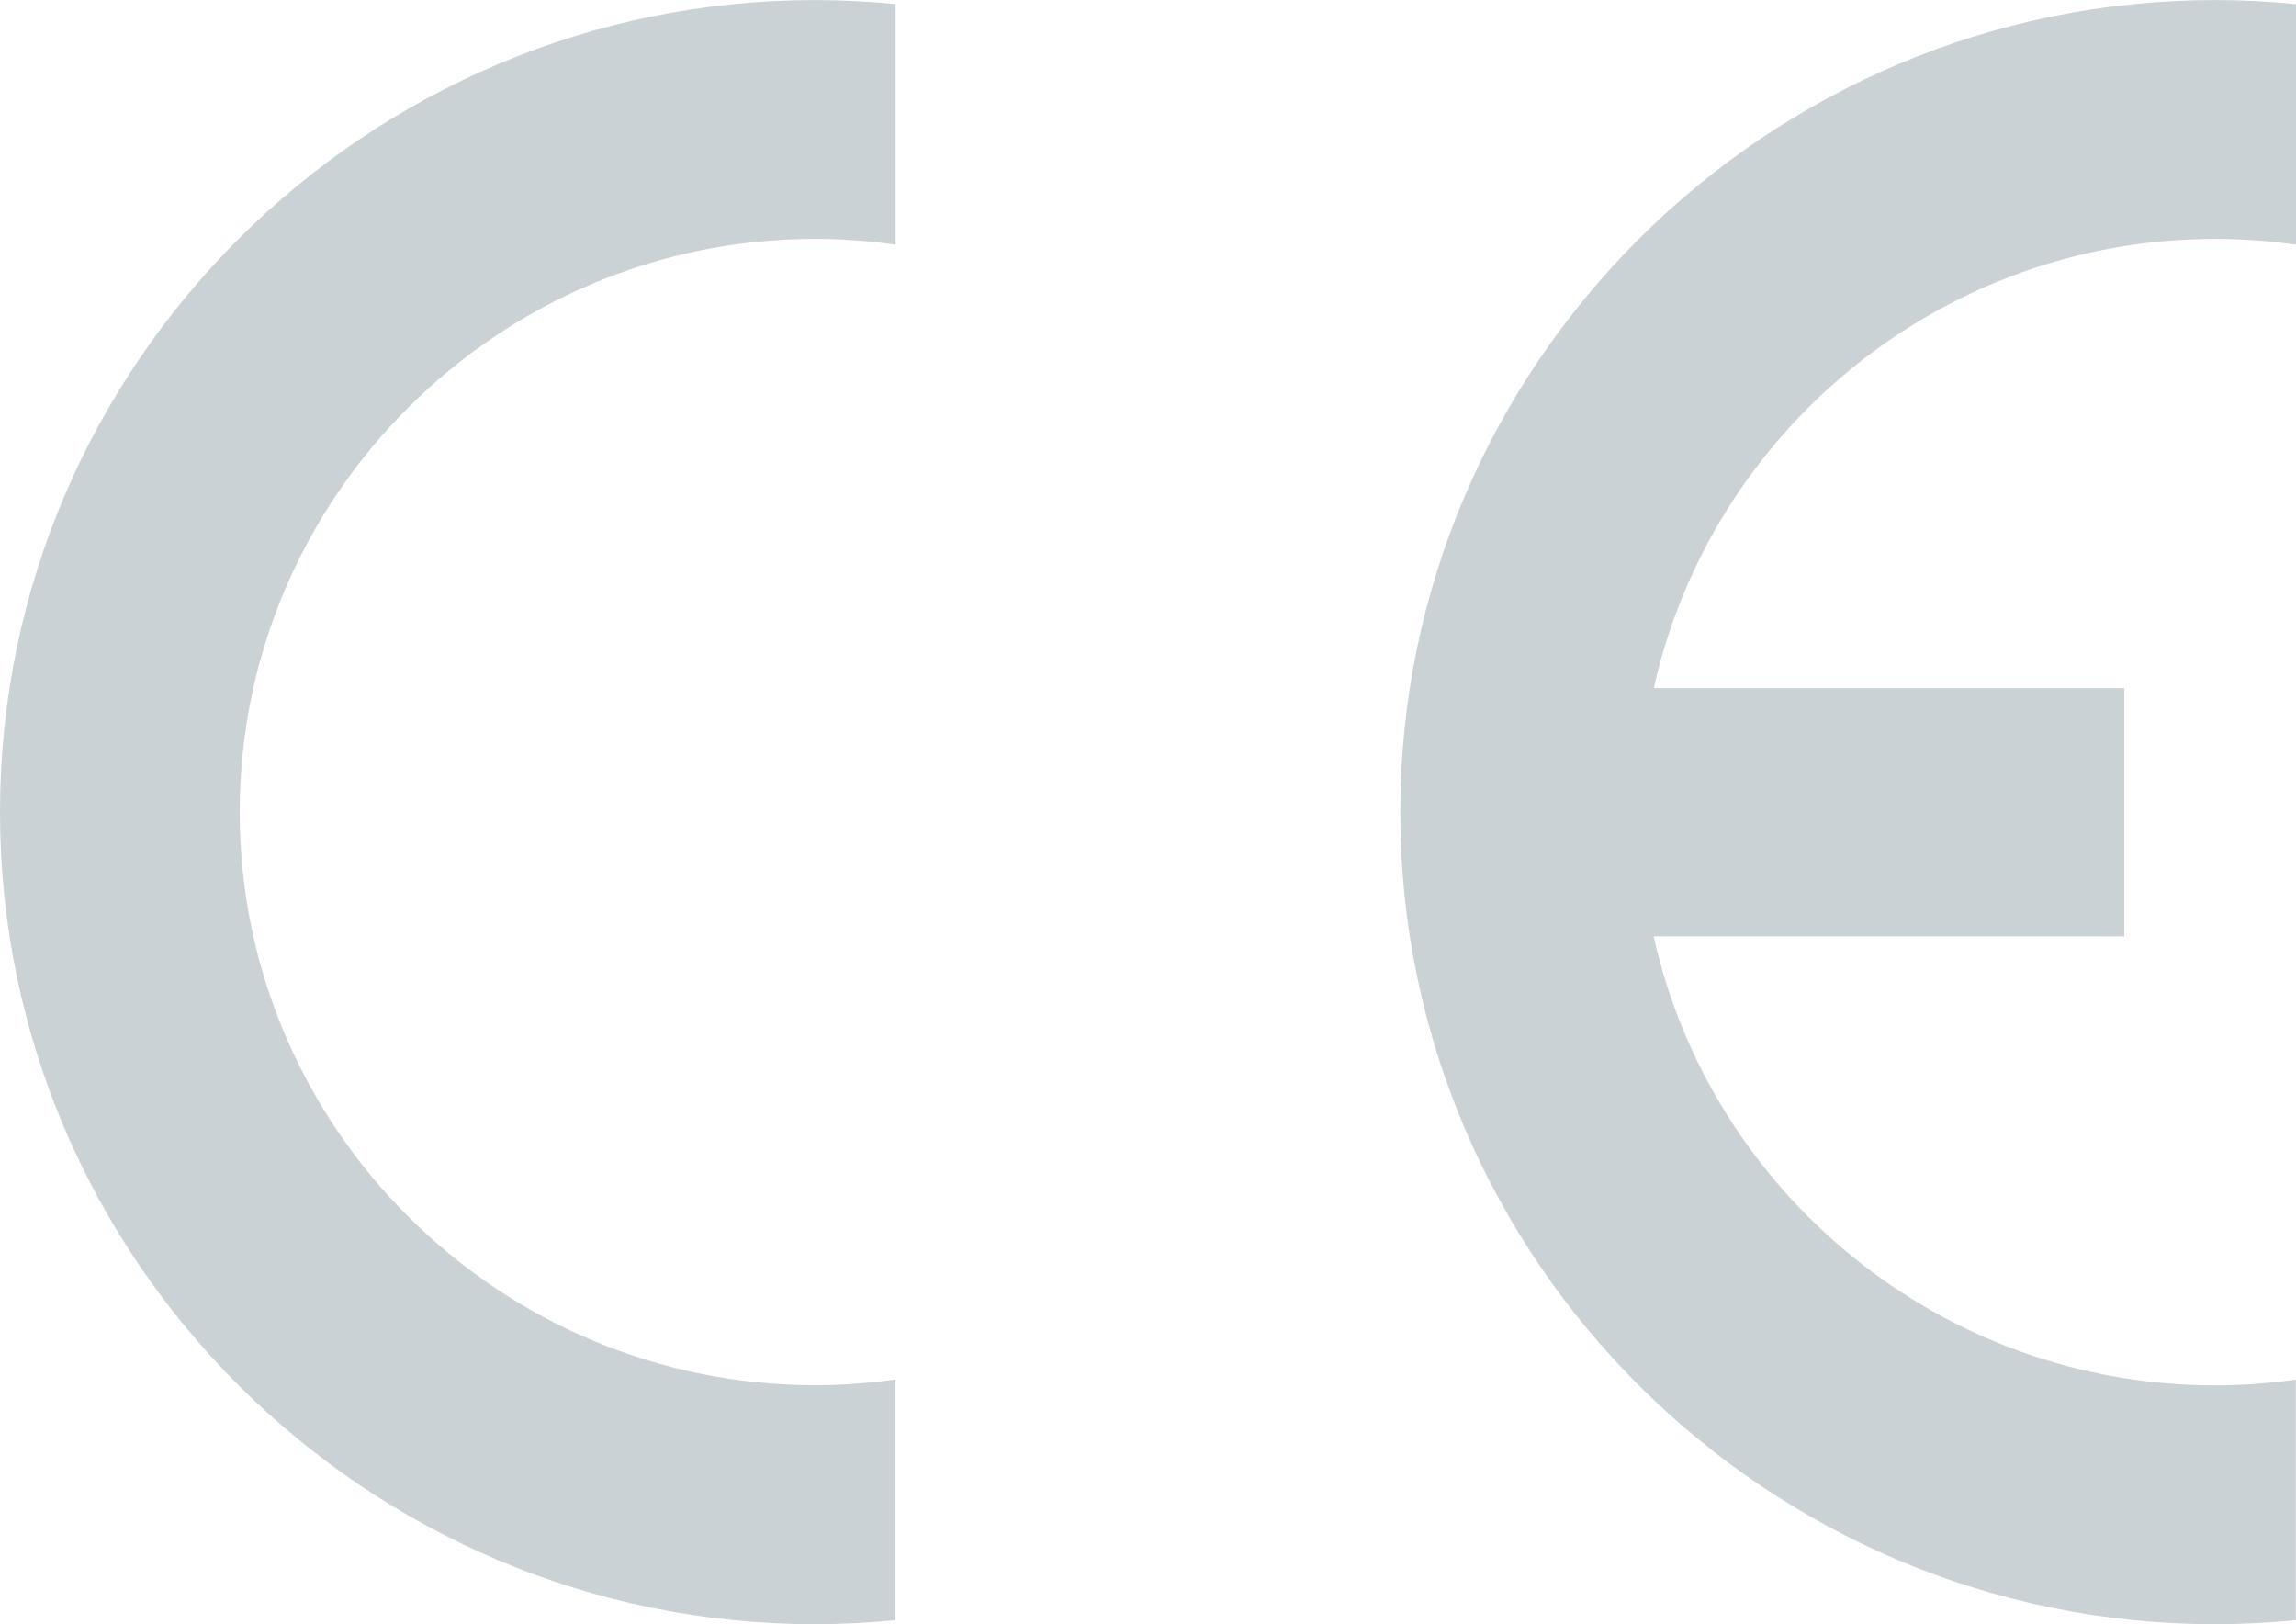 <svg width="41" height="29" viewBox="0 0 41 29" fill="none" xmlns="http://www.w3.org/2000/svg">
<g clip-path="url(#clip0_2589_1874)">
<path fill-rule="evenodd" clip-rule="evenodd" d="M15.991 24.631V28.927C15.52 28.973 15.038 28.999 14.551 28.999C6.537 28.999 0 22.484 0 14.499C0 6.514 6.537 0.001 14.553 0.001C15.04 0.001 15.522 0.027 15.993 0.073V4.369C15.522 4.301 15.04 4.266 14.553 4.266C8.897 4.266 4.28 8.868 4.28 14.499C4.28 20.13 8.897 24.731 14.553 24.731C15.04 24.731 15.522 24.694 15.993 24.629L15.991 24.631Z" fill="#CBD2D6"/>
<path fill-rule="evenodd" clip-rule="evenodd" d="M29.53 12.286H37.934V16.718H29.53C30.549 21.294 34.658 24.734 39.554 24.734C40.041 24.734 40.527 24.697 40.998 24.631V28.927C40.523 28.973 40.041 28.999 39.554 28.999C31.538 28.999 25.005 22.484 25.005 14.501C25.005 6.518 31.54 0.001 39.556 0.001C40.043 0.001 40.525 0.027 41 0.073V4.369C40.525 4.301 40.043 4.266 39.556 4.266C34.66 4.266 30.552 7.706 29.532 12.286H29.53Z" fill="#CBD2D6"/>
</g>
<defs>
<clipPath id="clip0_2589_1874">
<rect width="41" height="29" fill="white"/>
</clipPath>
</defs>
</svg>
